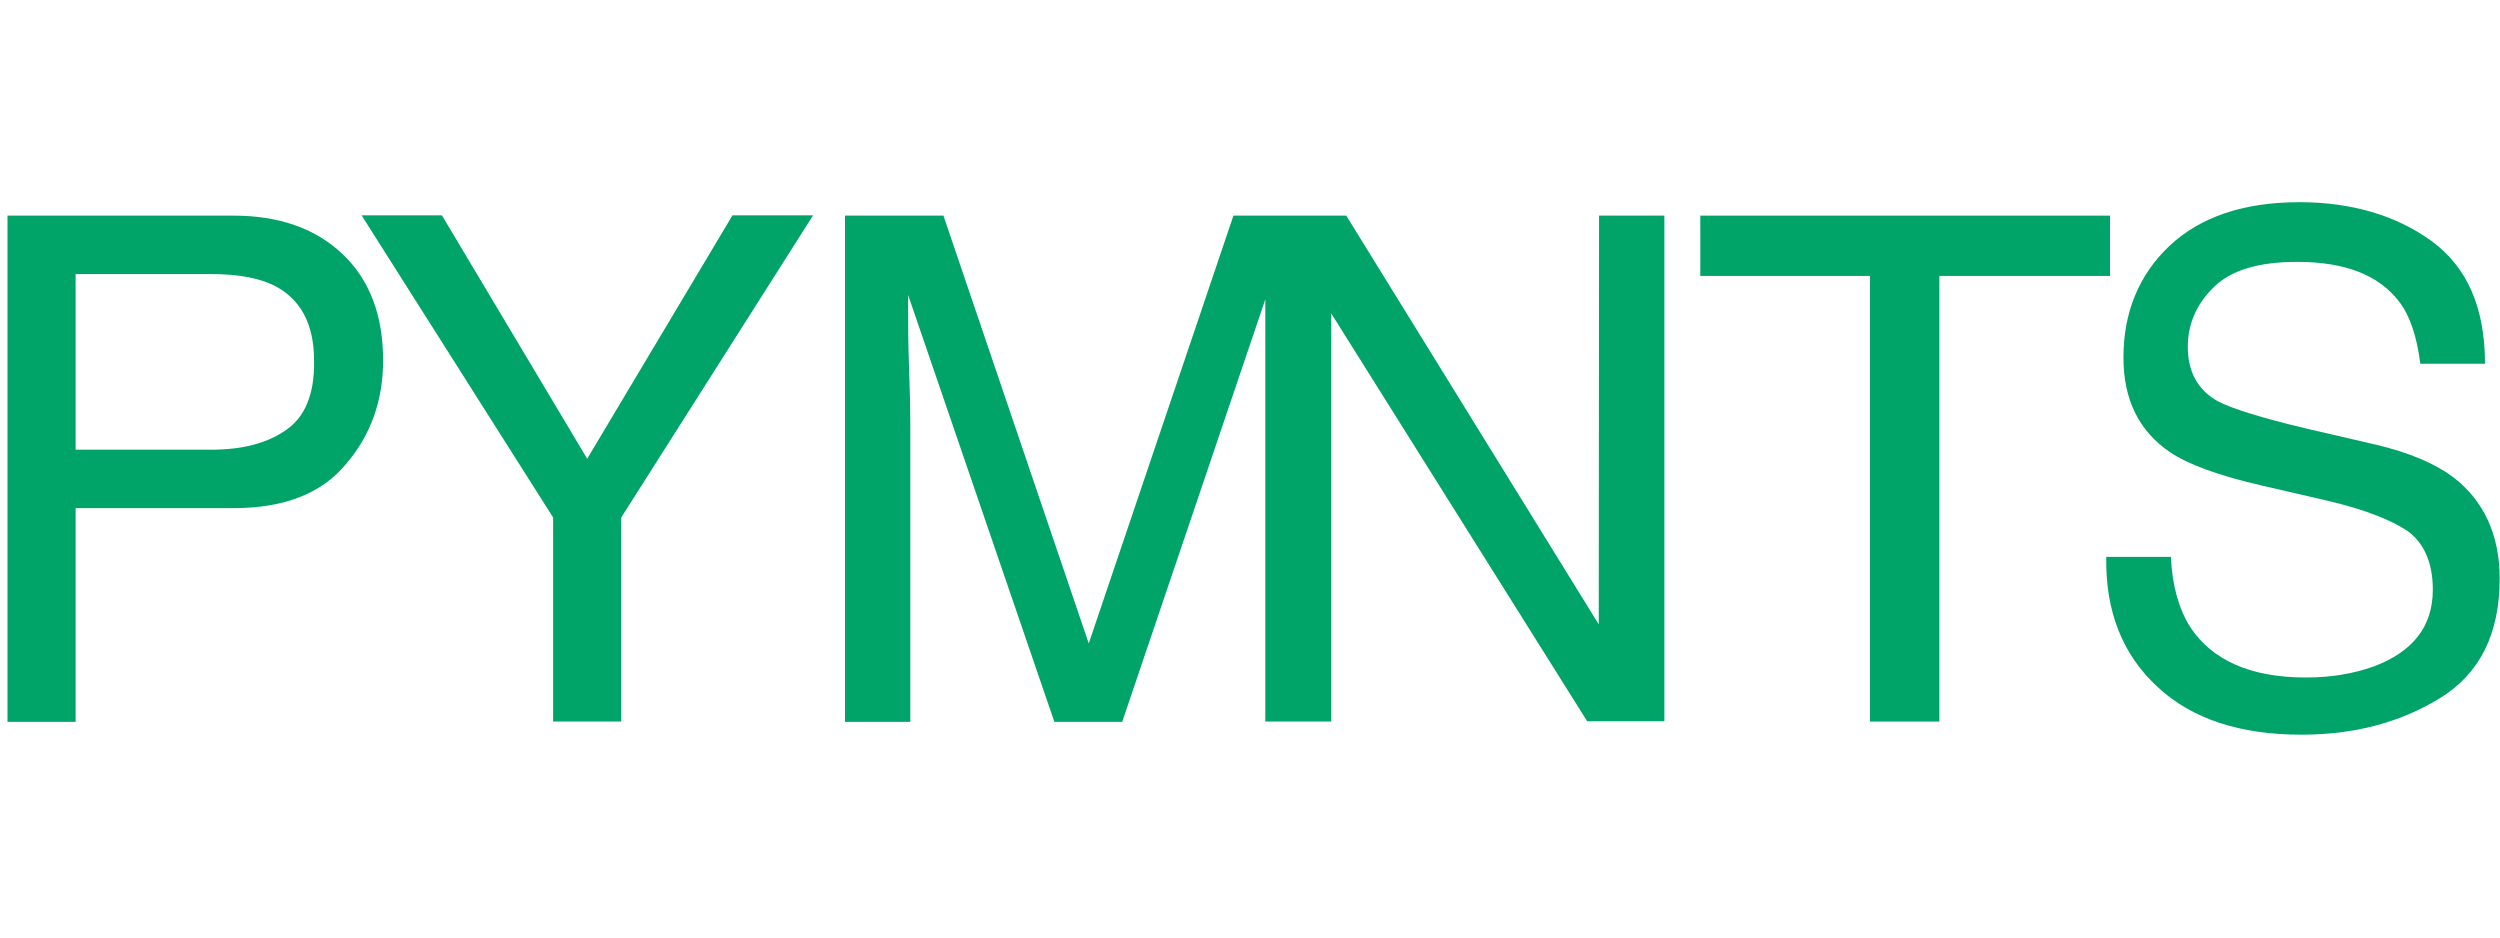 <?xml version="1.0" encoding="utf-8"?>
<!-- Generator: Adobe Illustrator 26.3.1, SVG Export Plug-In . SVG Version: 6.00 Build 0)  -->
<svg version="1.1" id="Layer_1" xmlns="http://www.w3.org/2000/svg" xmlns:xlink="http://www.w3.org/1999/xlink" x="0px" y="0px"
	 viewBox="0 0 800 300" style="enable-background:new 0 0 800 300;" xml:space="preserve">
<style type="text/css">
	.st0{fill:#00A469;}
</style>
<g>
	<path class="st0" d="M74.8,69H2.4v162h21.8v-68.4h50.6c16.2,0,28.2-4.7,36-14.2c7.9-9.2,11.8-20.4,11.8-33c0-14.7-4.4-26-13.1-34.2
		S89.1,69,74.8,69 M91.4,137.7c-6.1,4.2-14,6.2-23.8,6.2H24.2V87.7h43.4c8.4,0,14.9,1.2,19.8,3.5c8.7,4.3,13.1,12.3,13.1,24.2
		C100.7,126.1,97.6,133.5,91.4,137.7"/>
	<polygon class="st0" points="234.4,68.9 187.9,146.8 141.4,68.9 115.7,68.9 177,165.6 177,230.9 198.8,230.9 198.8,165.6 
		260.2,68.9 	"/>
	<path class="st0" d="M511.6,199.8L430.8,69H426h-21h-10.3l-46.3,136.9L301.9,69h-31.5v162h20.9v-95.5c0-3.8-0.1-9.7-0.4-17.8
		s-0.3-14.2-0.3-18.2v-5.1L337.4,231h21.7l45.8-135.2v135.1h0.1h20.9h0.1V100.3l81.9,130.5h24.7V69h-20.9L511.6,199.8L511.6,199.8z"
		/>
	<polygon class="st0" points="544.1,69 544.1,88.3 598.4,88.3 598.4,230.9 620.6,230.9 620.6,88.3 675.2,88.3 675.2,69 	"/>
	<path class="st0" d="M784.9,152.6c-5.8-4.3-14-7.8-24.6-10.3l-22-5.1c-14.8-3.5-24.2-6.5-28.6-8.8c-6.4-3.6-9.6-9.4-9.6-17.4
		c0-7.1,2.6-13.5,8.2-19c5.5-5.5,14.3-8.2,26.8-8.2c15.3,0,26.1,4.2,32.6,12.7c3.5,4.5,5.7,11.2,6.8,19.9h20.7
		c0-18.1-5.8-31.1-17.3-39.4c-11.4-8.2-25.6-12.3-42.1-12.3c-17.8,0-31.7,4.7-41.6,14c-9.7,9.2-14.7,21.2-14.7,35.7
		c0,13.4,4.9,23.5,14.9,30.3c5.8,3.9,15.5,7.5,29.5,10.7l21.2,4.9c11.4,2.7,19.9,6,25.3,9.6c5.2,3.8,8.1,10,8.1,18.8
		c0,11.8-6.4,19.9-19,24.6c-6.5,2.3-13.6,3.5-21.6,3.5c-17.7,0-30-5.5-37-16.1c-3.6-5.7-5.8-13.1-6.2-22.5H674
		c-0.3,17.4,5.2,31.3,16.4,41.6c11,10.3,26.5,15.3,46.1,15.3c16.9,0,31.6-3.9,44.3-11.7s19.1-20.5,19.1-38.3
		C799.9,171.2,794.8,160.1,784.9,152.6"/>
</g>
</svg>
